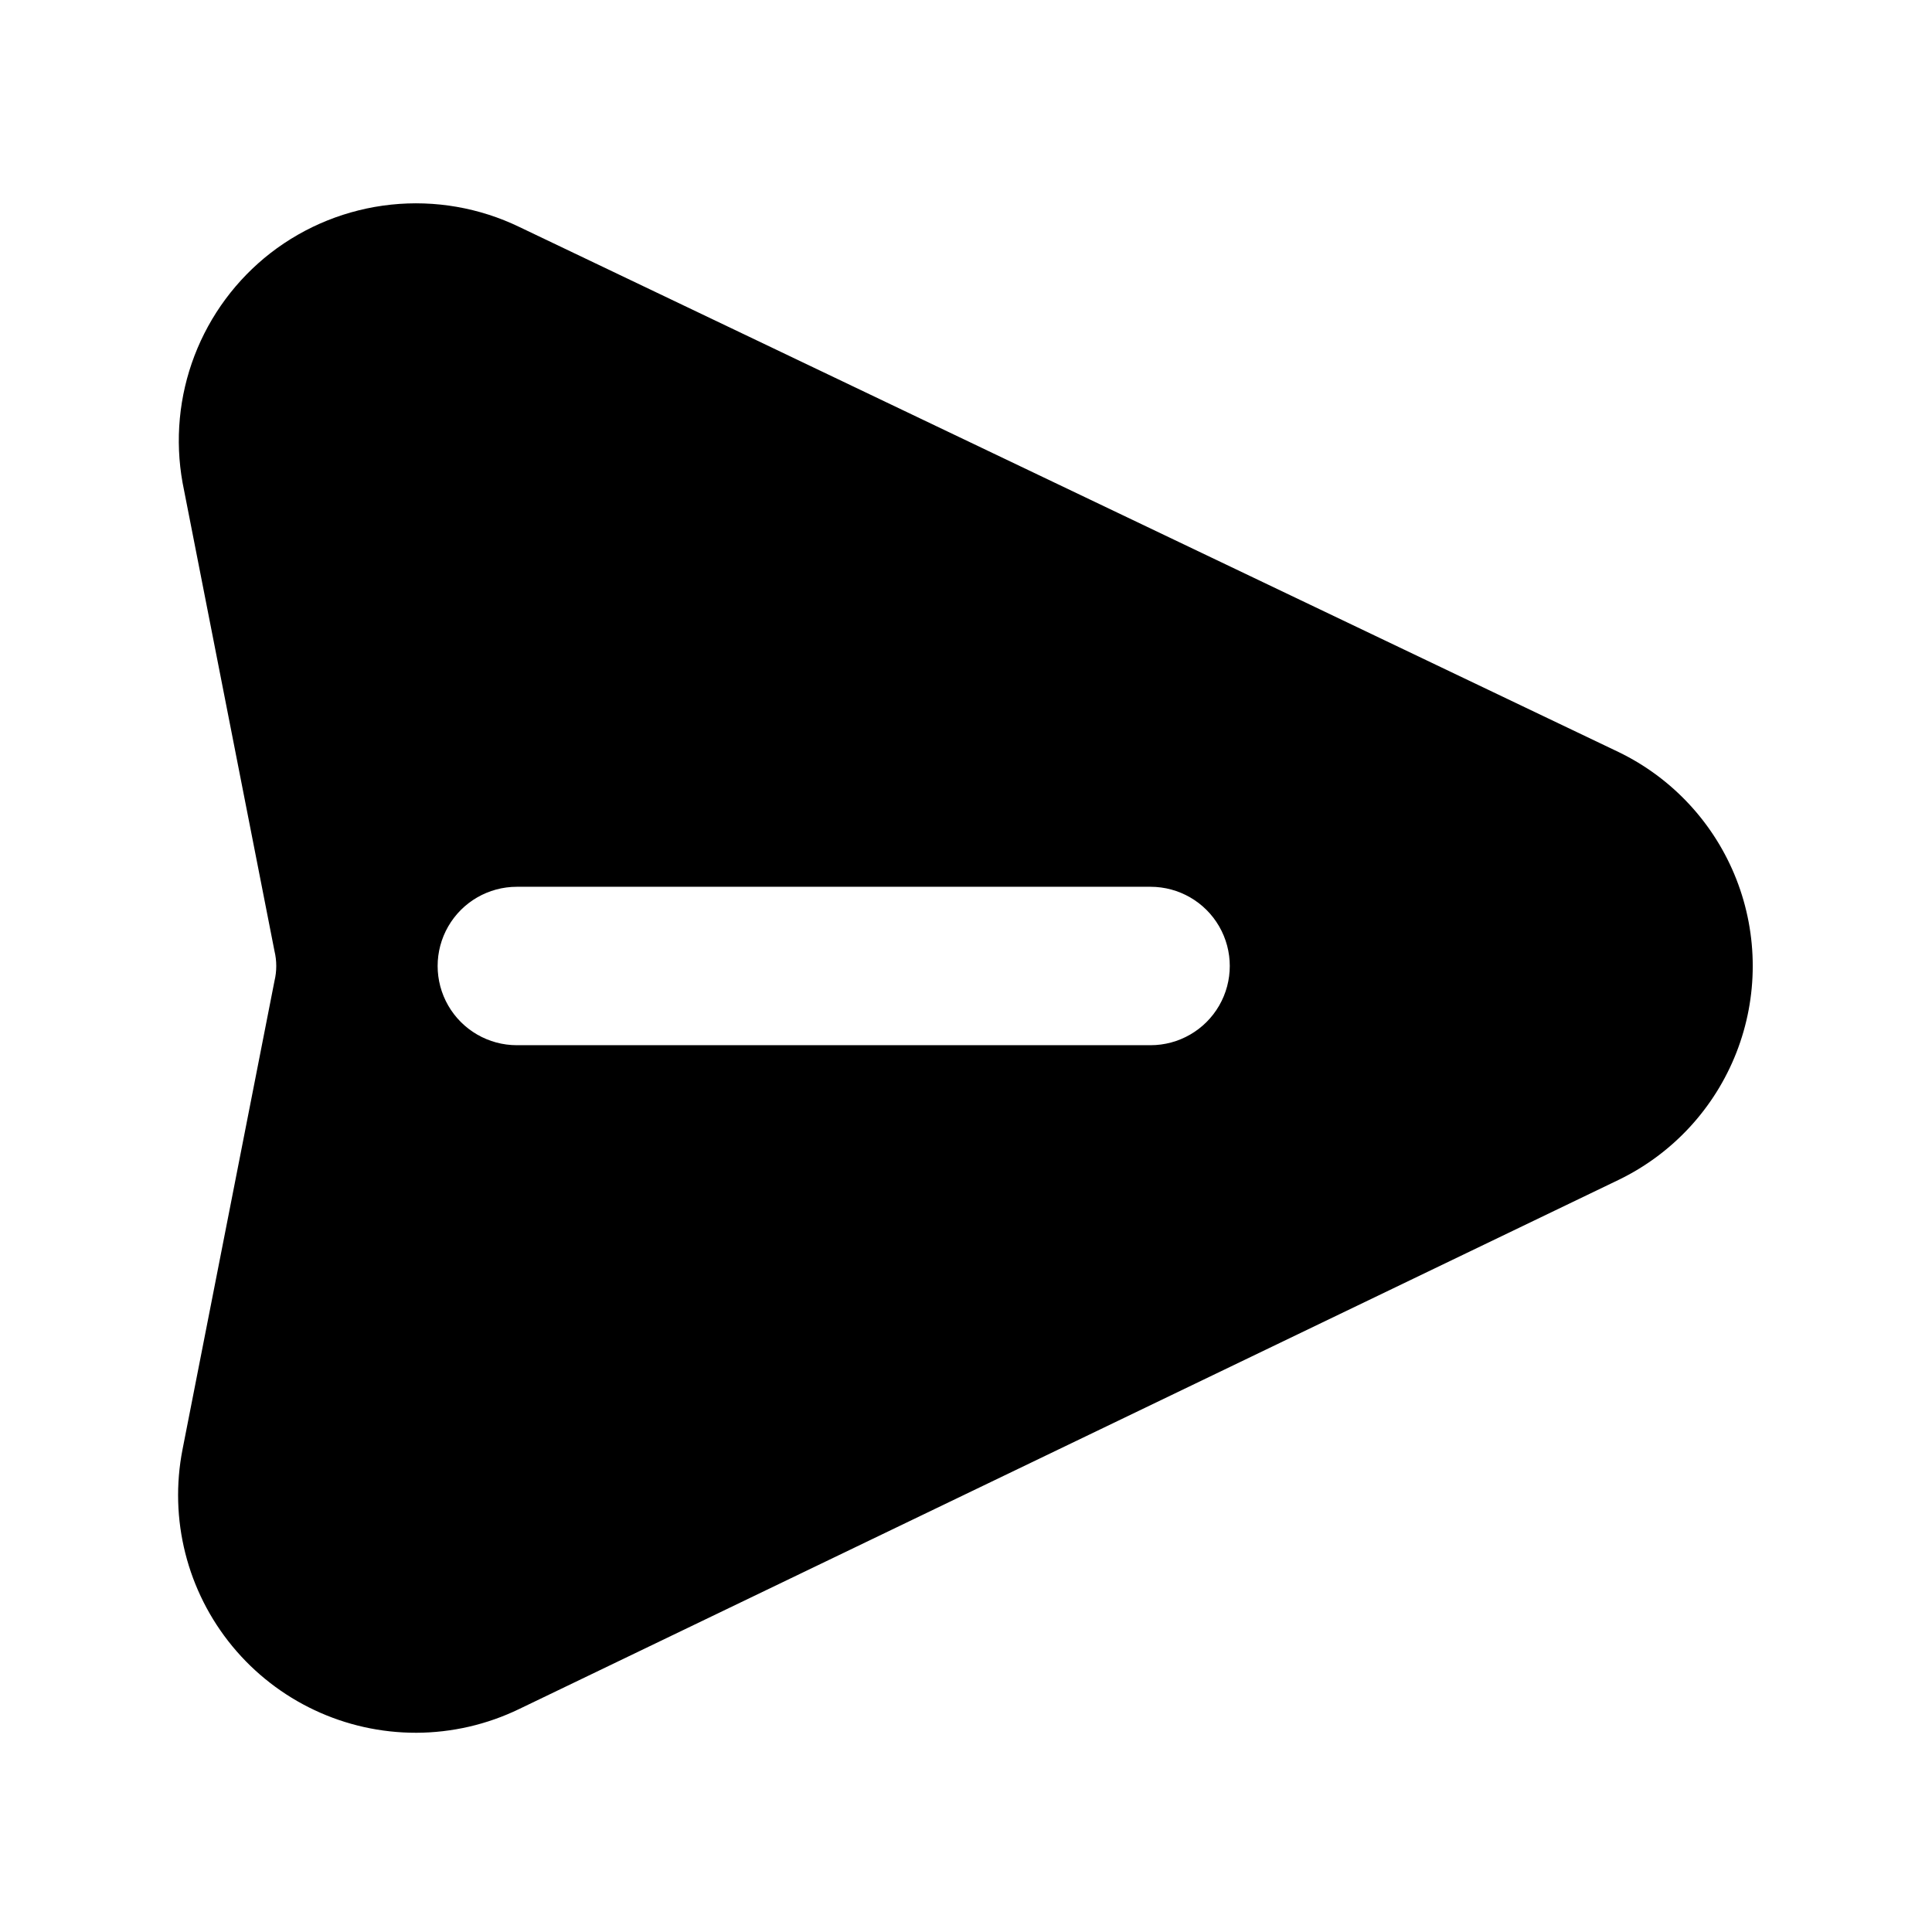 <?xml version="1.0" encoding="UTF-8"?>
<!-- Uploaded to: ICON Repo, www.svgrepo.com, Generator: ICON Repo Mixer Tools -->
<svg fill="#000000" width="800px" height="800px" version="1.1" viewBox="144 144 512 512" xmlns="http://www.w3.org/2000/svg">
 <g>
  <path d="m563.95 362.21-291.37-140.23c-9.395-4.508-20.129-5.367-30.117-2.402-9.988 2.961-18.52 9.531-23.934 18.434-5.414 8.902-7.324 19.5-5.359 29.734l24.141 124.27c1.055 5.266 1.055 10.688 0 15.953l-24.141 124.27c-1.965 10.23-0.055 20.828 5.359 29.73 5.414 8.902 13.945 15.473 23.934 18.438 9.988 2.961 20.723 2.106 30.117-2.406l291.37-140.23c9.516-4.609 16.941-12.633 20.793-22.477 3.856-9.844 3.856-20.777 0-30.621-3.852-9.84-11.277-17.867-20.793-22.477zm-115.04 58.781h-167.94c-7.5 0-14.43-4.004-18.18-10.496-3.75-6.496-3.75-14.5 0-20.992 3.75-6.496 10.68-10.496 18.18-10.496h167.94c7.5 0 14.43 4 18.18 10.496 3.75 6.492 3.75 14.496 0 20.992-3.75 6.492-10.68 10.496-18.18 10.496z"/>
  <path d="m254.31 603.2c-18.859 0.039-36.746-8.375-48.738-22.93-11.996-14.555-16.832-33.719-13.188-52.223l24.352-124.06c0.633-2.621 0.633-5.356 0-7.977l-24.352-124.07c-2.039-11.305-0.945-22.957 3.16-33.688 4.109-10.73 11.074-20.133 20.141-27.188 9.258-7.168 20.328-11.613 31.973-12.836 11.645-1.223 23.398 0.82 33.941 5.906l291.37 139.18c14.27 6.91 25.406 18.949 31.191 33.715 5.781 14.762 5.781 31.164 0 45.926-5.785 14.766-16.922 26.805-31.191 33.715l-291.37 140.23c-8.508 4.121-17.836 6.273-27.289 6.301zm0-364.42c-4.566 0.059-8.988 1.605-12.594 4.406-3.144 2.41-5.539 5.66-6.914 9.375s-1.672 7.742-0.852 11.617l24.352 124.06h-0.004c1.473 8.051 1.473 16.301 0 24.352l-24.559 123.64c-0.965 5.098-0.008 10.371 2.688 14.805 2.695 4.434 6.934 7.715 11.906 9.203 4.969 1.492 10.312 1.09 15.004-1.129l291.58-140.23c4.754-2.305 8.469-6.316 10.395-11.238 1.926-4.922 1.926-10.387 0-15.309-1.926-4.922-5.641-8.934-10.395-11.238l-291.58-140.23c-2.879-1.395-6.039-2.113-9.234-2.098z"/>
 </g>
</svg>